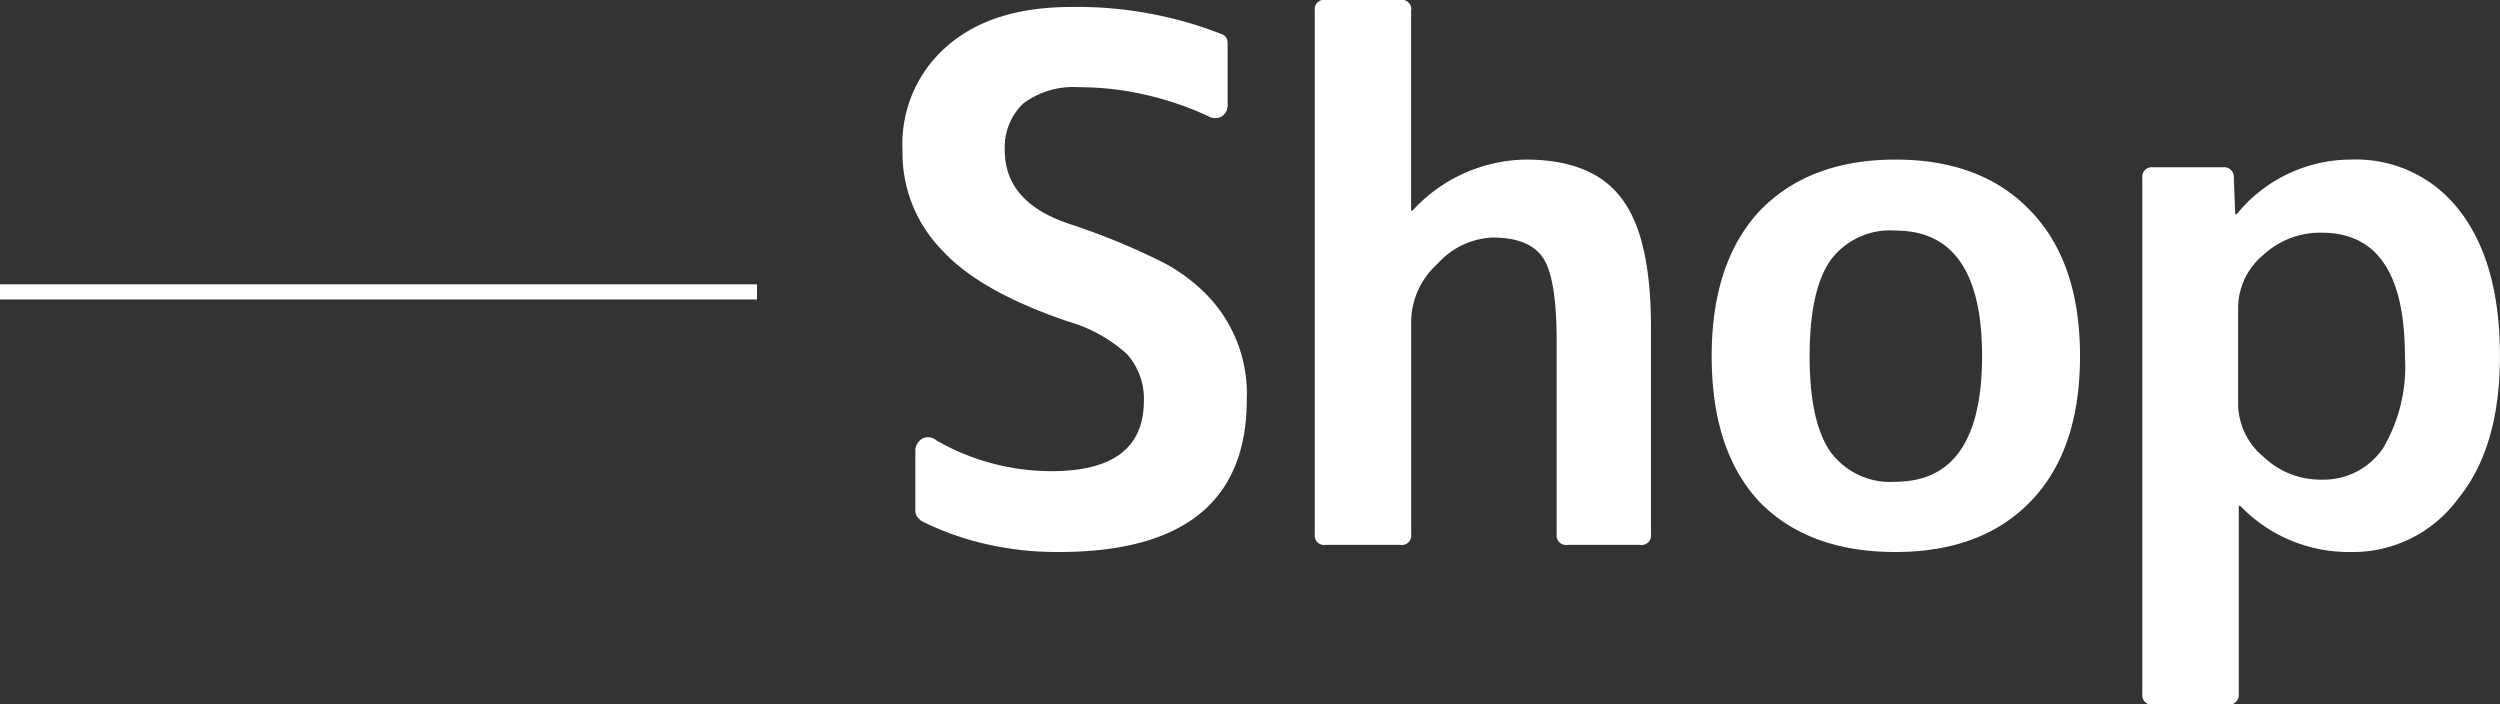 <svg id="tit_shop.svg" xmlns="http://www.w3.org/2000/svg" width="165.125" height="46.53" viewBox="0 0 165.125 46.53">
  <rect x="0" y="0" width="165.125" height="46.53" fill="#333333" stroke="none"/>
  <defs>
    <style>
      .cls-1, .cls-2 {
        fill: #fff;
      }

      .cls-2 {
        fill-rule: evenodd;
      }
    </style>
  </defs>
  <rect id="長方形_16" data-name="長方形 16" class="cls-1" y="18.78" width="50" height="1"/>
  <path id="Shop" class="cls-2" d="M181.077,1415.02a0.555,0.555,0,0,0-.422-0.56,26.13,26.13,0,0,0-9.89-1.78q-5.251,0-8.2,2.58a8.52,8.52,0,0,0-2.953,6.89,9.166,9.166,0,0,0,2.625,6.61q2.484,2.715,8.3,4.69a9.858,9.858,0,0,1,3.891,2.15,4.412,4.412,0,0,1,1.125,3.1q0,4.635-6.094,4.64a15.291,15.291,0,0,1-7.594-2.02,0.834,0.834,0,0,0-.961-0.12,0.94,0.94,0,0,0-.445.87v3.94a0.749,0.749,0,0,0,.281.51l0.094,0.1a18.881,18.881,0,0,0,4.313,1.54,20.992,20.992,0,0,0,4.781.52q12.422,0,12.422-10.08a9.371,9.371,0,0,0-2.531-6.79,11.492,11.492,0,0,0-3.469-2.49,45.733,45.733,0,0,0-5.531-2.25q-4.455-1.41-4.454-4.92a4,4,0,0,1,1.219-3.09,5.484,5.484,0,0,1,3.656-1.08,19.468,19.468,0,0,1,4.289.47,20.991,20.991,0,0,1,4.29,1.45,0.881,0.881,0,0,0,.89,0,0.869,0.869,0,0,0,.375-0.8v-4.08Zm12.135-2.11a0.623,0.623,0,0,0-.7-0.7H187.54a0.623,0.623,0,0,0-.7.7v34.6a0.619,0.619,0,0,0,.7.7h4.969a0.619,0.619,0,0,0,.7-0.7v-14.16a5.2,5.2,0,0,1,1.734-3.7,5.146,5.146,0,0,1,3.657-1.74c1.624,0,2.734.46,3.328,1.36s0.89,2.74.89,5.49v12.75a0.619,0.619,0,0,0,.7.7h4.829a0.619,0.619,0,0,0,.7-0.7v-13.69q0-6-1.969-8.53-1.923-2.535-6.328-2.53a10.342,10.342,0,0,0-7.453,3.37h-0.094v-13.22Zm19.845,22.83q0,6.24,3.14,9.61,3.236,3.33,9,3.33,5.719,0,8.954-3.37t3.234-9.57q0-6.18-3.234-9.56-3.236-3.42-8.954-3.42t-9,3.42q-3.141,3.42-3.14,9.56h0Zm7.851,6.33q-1.383-1.965-1.382-6.33t1.382-6.33a4.881,4.881,0,0,1,4.289-1.96q5.719,0,5.719,8.29t-5.719,8.3A4.888,4.888,0,0,1,220.908,1442.07Zm36.483-.23a4.744,4.744,0,0,1-4.031,2.06,5.407,5.407,0,0,1-3.844-1.5,4.575,4.575,0,0,1-1.687-3.42v-6.52a4.575,4.575,0,0,1,1.687-3.42,5.5,5.5,0,0,1,3.844-1.45q5.484,0,5.484,8.15a10.6,10.6,0,0,1-1.453,6.1h0ZM242.2,1423.27a0.626,0.626,0,0,0-.7.71v34.08a0.623,0.623,0,0,0,.7.7h4.921a0.644,0.644,0,0,0,.75-0.7v-12.43h0.094a9.942,9.942,0,0,0,7.313,3.05,8.607,8.607,0,0,0,7.078-3.52q2.764-3.375,2.765-9.42,0-6.18-2.671-9.61a8.593,8.593,0,0,0-7.172-3.37,9.752,9.752,0,0,0-7.547,3.61h-0.094l-0.094-2.39a0.647,0.647,0,0,0-.75-0.71H242.2Z" transform="translate(-100 -1412.22)"/>
</svg>
